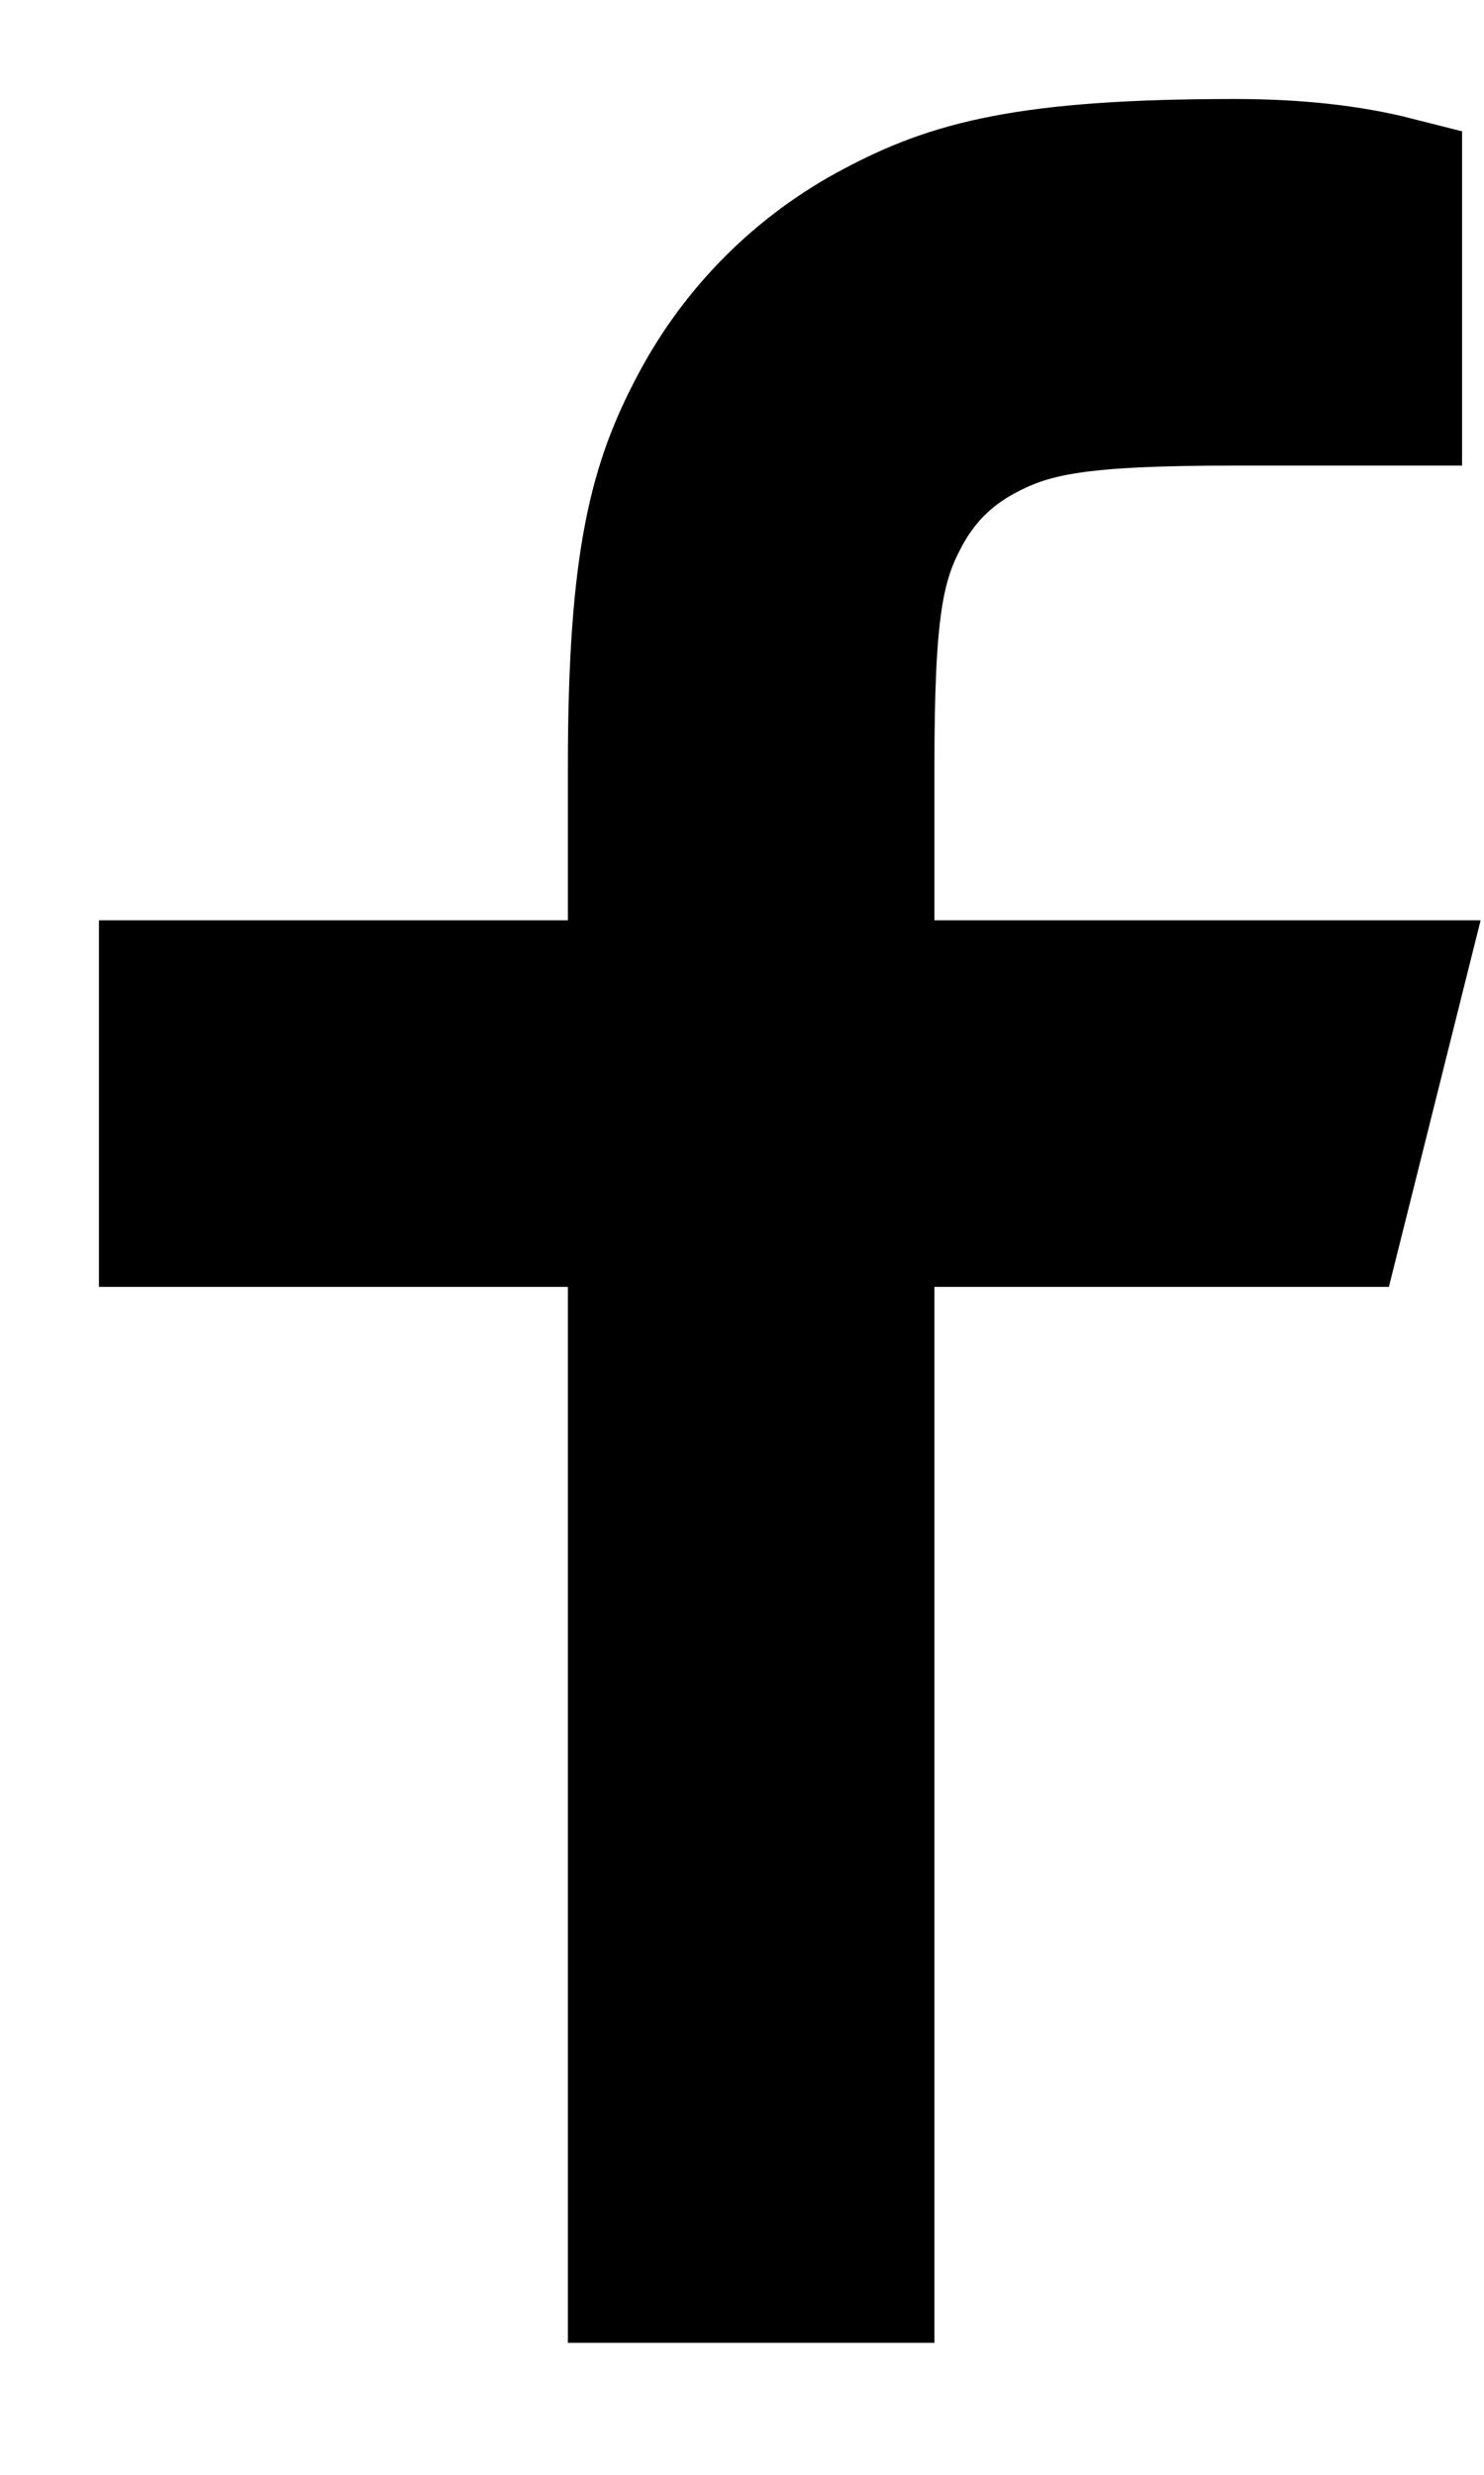<svg width="9" height="15" viewBox="0 0 9 15" fill="none" xmlns="http://www.w3.org/2000/svg">
<path d="M5.267 5.978H8.467L8.111 7.4H5.267V13.8H3.844V7.4H1V5.978H3.844V4.647C3.844 3.379 3.977 2.919 4.224 2.455C4.467 1.997 4.841 1.622 5.299 1.38C5.763 1.132 6.223 1 7.491 1C7.862 1 8.188 1.036 8.467 1.107V2.422H7.491C6.55 2.422 6.263 2.478 5.971 2.634C5.754 2.749 5.594 2.91 5.479 3.126C5.322 3.418 5.267 3.705 5.267 4.647V5.978Z" fill="black" stroke="black" stroke-width="0.8"/>
</svg>
